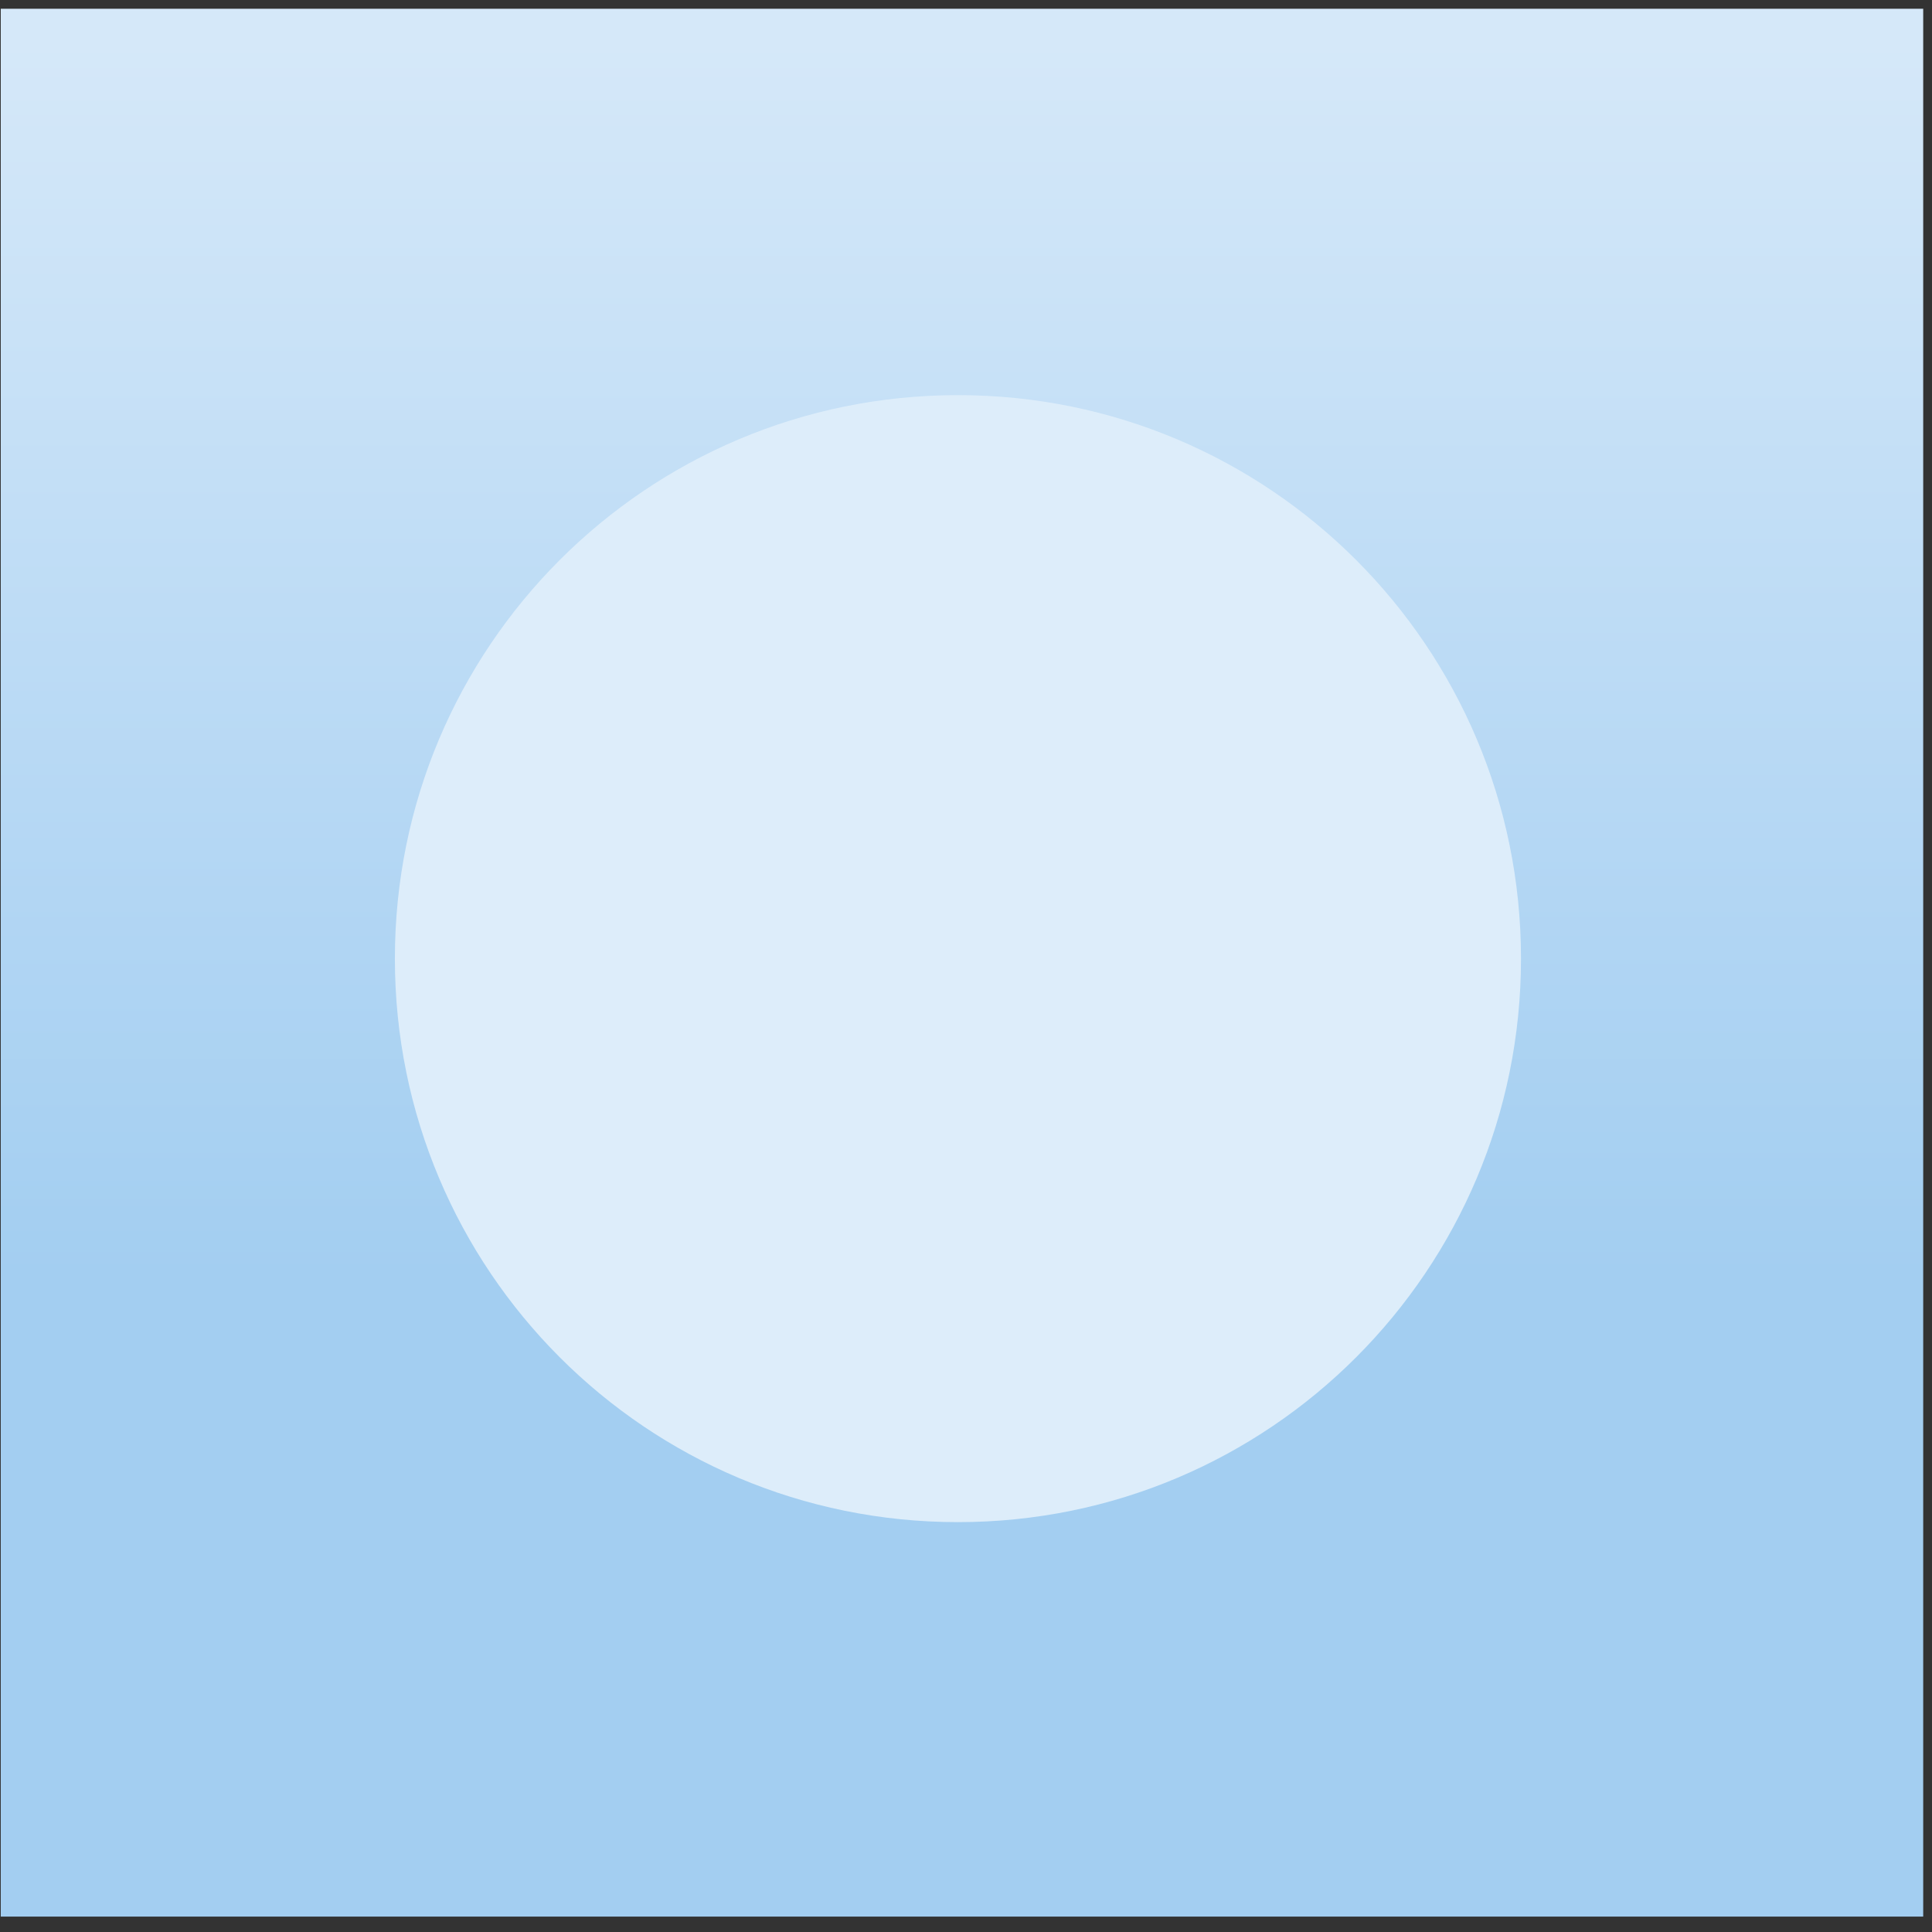 <svg xmlns="http://www.w3.org/2000/svg" xmlns:xlink="http://www.w3.org/1999/xlink" width="239" zoomAndPan="magnify" viewBox="0 0 179.25 179.25" height="239" preserveAspectRatio="xMidYMid meet" version="1.0"><rect x="0" y="0" width="179.25" height="179.25" fill="#333333" stroke="none"/><defs><clipPath id="c4e197ba21"><path d="M 0.07 0.812 L 178.434 0.812 L 178.434 177.82 L 0.07 177.82 Z M 0.07 0.812 " clip-rule="nonzero"/></clipPath><linearGradient x1="-417.743" gradientTransform="matrix(178.362, 0, 0, -177.009, 74598.628, 116335.556)" y1="657.224" x2="-417.743" gradientUnits="userSpaceOnUse" y2="656.224" id="d78b8ef4dd"><stop stop-opacity="1" stop-color="rgb(83.488%, 90.994%, 97.598%)" offset="0"/><stop stop-opacity="1" stop-color="rgb(83.371%, 90.933%, 97.578%)" offset="0.008"/><stop stop-opacity="1" stop-color="rgb(83.138%, 90.811%, 97.542%)" offset="0.016"/><stop stop-opacity="1" stop-color="rgb(82.903%, 90.689%, 97.505%)" offset="0.023"/><stop stop-opacity="1" stop-color="rgb(82.669%, 90.567%, 97.467%)" offset="0.031"/><stop stop-opacity="1" stop-color="rgb(82.434%, 90.445%, 97.43%)" offset="0.039"/><stop stop-opacity="1" stop-color="rgb(82.201%, 90.323%, 97.394%)" offset="0.047"/><stop stop-opacity="1" stop-color="rgb(81.966%, 90.202%, 97.357%)" offset="0.055"/><stop stop-opacity="1" stop-color="rgb(81.732%, 90.08%, 97.319%)" offset="0.062"/><stop stop-opacity="1" stop-color="rgb(81.499%, 89.958%, 97.282%)" offset="0.07"/><stop stop-opacity="1" stop-color="rgb(81.264%, 89.836%, 97.246%)" offset="0.078"/><stop stop-opacity="1" stop-color="rgb(81.03%, 89.714%, 97.209%)" offset="0.086"/><stop stop-opacity="1" stop-color="rgb(80.795%, 89.592%, 97.171%)" offset="0.094"/><stop stop-opacity="1" stop-color="rgb(80.562%, 89.47%, 97.134%)" offset="0.102"/><stop stop-opacity="1" stop-color="rgb(80.327%, 89.349%, 97.098%)" offset="0.109"/><stop stop-opacity="1" stop-color="rgb(80.093%, 89.227%, 97.061%)" offset="0.117"/><stop stop-opacity="1" stop-color="rgb(79.858%, 89.105%, 97.023%)" offset="0.125"/><stop stop-opacity="1" stop-color="rgb(79.625%, 88.983%, 96.986%)" offset="0.133"/><stop stop-opacity="1" stop-color="rgb(79.391%, 88.861%, 96.95%)" offset="0.141"/><stop stop-opacity="1" stop-color="rgb(79.156%, 88.739%, 96.912%)" offset="0.148"/><stop stop-opacity="1" stop-color="rgb(78.923%, 88.617%, 96.875%)" offset="0.156"/><stop stop-opacity="1" stop-color="rgb(78.688%, 88.496%, 96.838%)" offset="0.164"/><stop stop-opacity="1" stop-color="rgb(78.455%, 88.374%, 96.802%)" offset="0.172"/><stop stop-opacity="1" stop-color="rgb(78.22%, 88.252%, 96.764%)" offset="0.18"/><stop stop-opacity="1" stop-color="rgb(77.986%, 88.13%, 96.727%)" offset="0.188"/><stop stop-opacity="1" stop-color="rgb(77.751%, 88.008%, 96.69%)" offset="0.195"/><stop stop-opacity="1" stop-color="rgb(77.518%, 87.886%, 96.654%)" offset="0.203"/><stop stop-opacity="1" stop-color="rgb(77.284%, 87.764%, 96.616%)" offset="0.211"/><stop stop-opacity="1" stop-color="rgb(77.049%, 87.643%, 96.579%)" offset="0.219"/><stop stop-opacity="1" stop-color="rgb(76.816%, 87.521%, 96.542%)" offset="0.227"/><stop stop-opacity="1" stop-color="rgb(76.581%, 87.399%, 96.504%)" offset="0.234"/><stop stop-opacity="1" stop-color="rgb(76.347%, 87.277%, 96.468%)" offset="0.242"/><stop stop-opacity="1" stop-color="rgb(76.112%, 87.155%, 96.431%)" offset="0.25"/><stop stop-opacity="1" stop-color="rgb(75.879%, 87.033%, 96.394%)" offset="0.258"/><stop stop-opacity="1" stop-color="rgb(75.644%, 86.911%, 96.356%)" offset="0.266"/><stop stop-opacity="1" stop-color="rgb(75.41%, 86.79%, 96.32%)" offset="0.273"/><stop stop-opacity="1" stop-color="rgb(75.177%, 86.668%, 96.283%)" offset="0.281"/><stop stop-opacity="1" stop-color="rgb(74.942%, 86.546%, 96.246%)" offset="0.289"/><stop stop-opacity="1" stop-color="rgb(74.709%, 86.424%, 96.208%)" offset="0.297"/><stop stop-opacity="1" stop-color="rgb(74.474%, 86.302%, 96.172%)" offset="0.305"/><stop stop-opacity="1" stop-color="rgb(74.24%, 86.18%, 96.135%)" offset="0.312"/><stop stop-opacity="1" stop-color="rgb(74.005%, 86.06%, 96.098%)" offset="0.32"/><stop stop-opacity="1" stop-color="rgb(73.772%, 85.938%, 96.06%)" offset="0.328"/><stop stop-opacity="1" stop-color="rgb(73.538%, 85.815%, 96.024%)" offset="0.336"/><stop stop-opacity="1" stop-color="rgb(73.303%, 85.693%, 95.987%)" offset="0.344"/><stop stop-opacity="1" stop-color="rgb(73.07%, 85.571%, 95.949%)" offset="0.352"/><stop stop-opacity="1" stop-color="rgb(72.835%, 85.449%, 95.912%)" offset="0.359"/><stop stop-opacity="1" stop-color="rgb(72.601%, 85.327%, 95.876%)" offset="0.367"/><stop stop-opacity="1" stop-color="rgb(72.366%, 85.207%, 95.839%)" offset="0.375"/><stop stop-opacity="1" stop-color="rgb(72.133%, 85.085%, 95.801%)" offset="0.383"/><stop stop-opacity="1" stop-color="rgb(71.898%, 84.962%, 95.764%)" offset="0.391"/><stop stop-opacity="1" stop-color="rgb(71.664%, 84.84%, 95.728%)" offset="0.398"/><stop stop-opacity="1" stop-color="rgb(71.431%, 84.718%, 95.691%)" offset="0.406"/><stop stop-opacity="1" stop-color="rgb(71.196%, 84.596%, 95.653%)" offset="0.414"/><stop stop-opacity="1" stop-color="rgb(70.963%, 84.474%, 95.616%)" offset="0.422"/><stop stop-opacity="1" stop-color="rgb(70.728%, 84.354%, 95.58%)" offset="0.43"/><stop stop-opacity="1" stop-color="rgb(70.494%, 84.232%, 95.541%)" offset="0.438"/><stop stop-opacity="1" stop-color="rgb(70.259%, 84.109%, 95.505%)" offset="0.445"/><stop stop-opacity="1" stop-color="rgb(70.026%, 83.987%, 95.468%)" offset="0.453"/><stop stop-opacity="1" stop-color="rgb(69.791%, 83.865%, 95.432%)" offset="0.461"/><stop stop-opacity="1" stop-color="rgb(69.557%, 83.743%, 95.393%)" offset="0.469"/><stop stop-opacity="1" stop-color="rgb(69.324%, 83.621%, 95.357%)" offset="0.477"/><stop stop-opacity="1" stop-color="rgb(69.089%, 83.501%, 95.32%)" offset="0.484"/><stop stop-opacity="1" stop-color="rgb(68.855%, 83.379%, 95.284%)" offset="0.492"/><stop stop-opacity="1" stop-color="rgb(68.62%, 83.257%, 95.245%)" offset="0.5"/><stop stop-opacity="1" stop-color="rgb(68.387%, 83.134%, 95.209%)" offset="0.508"/><stop stop-opacity="1" stop-color="rgb(68.152%, 83.012%, 95.172%)" offset="0.516"/><stop stop-opacity="1" stop-color="rgb(67.918%, 82.89%, 95.135%)" offset="0.523"/><stop stop-opacity="1" stop-color="rgb(67.683%, 82.768%, 95.097%)" offset="0.531"/><stop stop-opacity="1" stop-color="rgb(67.45%, 82.648%, 95.061%)" offset="0.539"/><stop stop-opacity="1" stop-color="rgb(67.216%, 82.526%, 95.024%)" offset="0.547"/><stop stop-opacity="1" stop-color="rgb(66.982%, 82.404%, 94.986%)" offset="0.555"/><stop stop-opacity="1" stop-color="rgb(66.748%, 82.281%, 94.949%)" offset="0.562"/><stop stop-opacity="1" stop-color="rgb(66.513%, 82.159%, 94.913%)" offset="0.57"/><stop stop-opacity="1" stop-color="rgb(66.28%, 82.037%, 94.876%)" offset="0.578"/><stop stop-opacity="1" stop-color="rgb(66.045%, 81.917%, 94.838%)" offset="0.586"/><stop stop-opacity="1" stop-color="rgb(65.811%, 81.795%, 94.801%)" offset="0.594"/><stop stop-opacity="1" stop-color="rgb(65.576%, 81.673%, 94.765%)" offset="0.602"/><stop stop-opacity="1" stop-color="rgb(65.343%, 81.551%, 94.728%)" offset="0.609"/><stop stop-opacity="1" stop-color="rgb(65.109%, 81.429%, 94.69%)" offset="0.617"/><stop stop-opacity="1" stop-color="rgb(64.874%, 81.306%, 94.653%)" offset="0.625"/><stop stop-opacity="1" stop-color="rgb(64.641%, 81.184%, 94.617%)" offset="0.633"/><stop stop-opacity="1" stop-color="rgb(64.406%, 81.064%, 94.579%)" offset="0.641"/><stop stop-opacity="1" stop-color="rgb(64.095%, 80.901%, 94.53%)" offset="0.656"/><stop stop-opacity="1" stop-color="rgb(63.899%, 80.8%, 94.499%)" offset="0.688"/><stop stop-opacity="1" stop-color="rgb(63.899%, 80.8%, 94.499%)" offset="0.75"/><stop stop-opacity="1" stop-color="rgb(63.899%, 80.8%, 94.499%)" offset="1"/></linearGradient></defs><g clip-path="url(#c4e197ba21)"><path fill="url(#d78b8ef4dd)" d="M 0.07 177.82 L 0.07 0.812 L 178.434 0.812 L 178.434 177.82 Z M 0.07 177.82 " fill-rule="nonzero"/></g><path fill="#ddedfa" d="M 88.879 36.66 C 117.758 36.66 141.117 60.039 141.117 88.941 C 141.117 117.848 117.758 141.223 88.879 141.223 C 59.996 141.223 36.637 117.848 36.637 88.941 C 36.637 60.039 59.996 36.66 88.879 36.66 Z M 88.879 36.66 " fill-opacity="1" fill-rule="nonzero"/></svg>